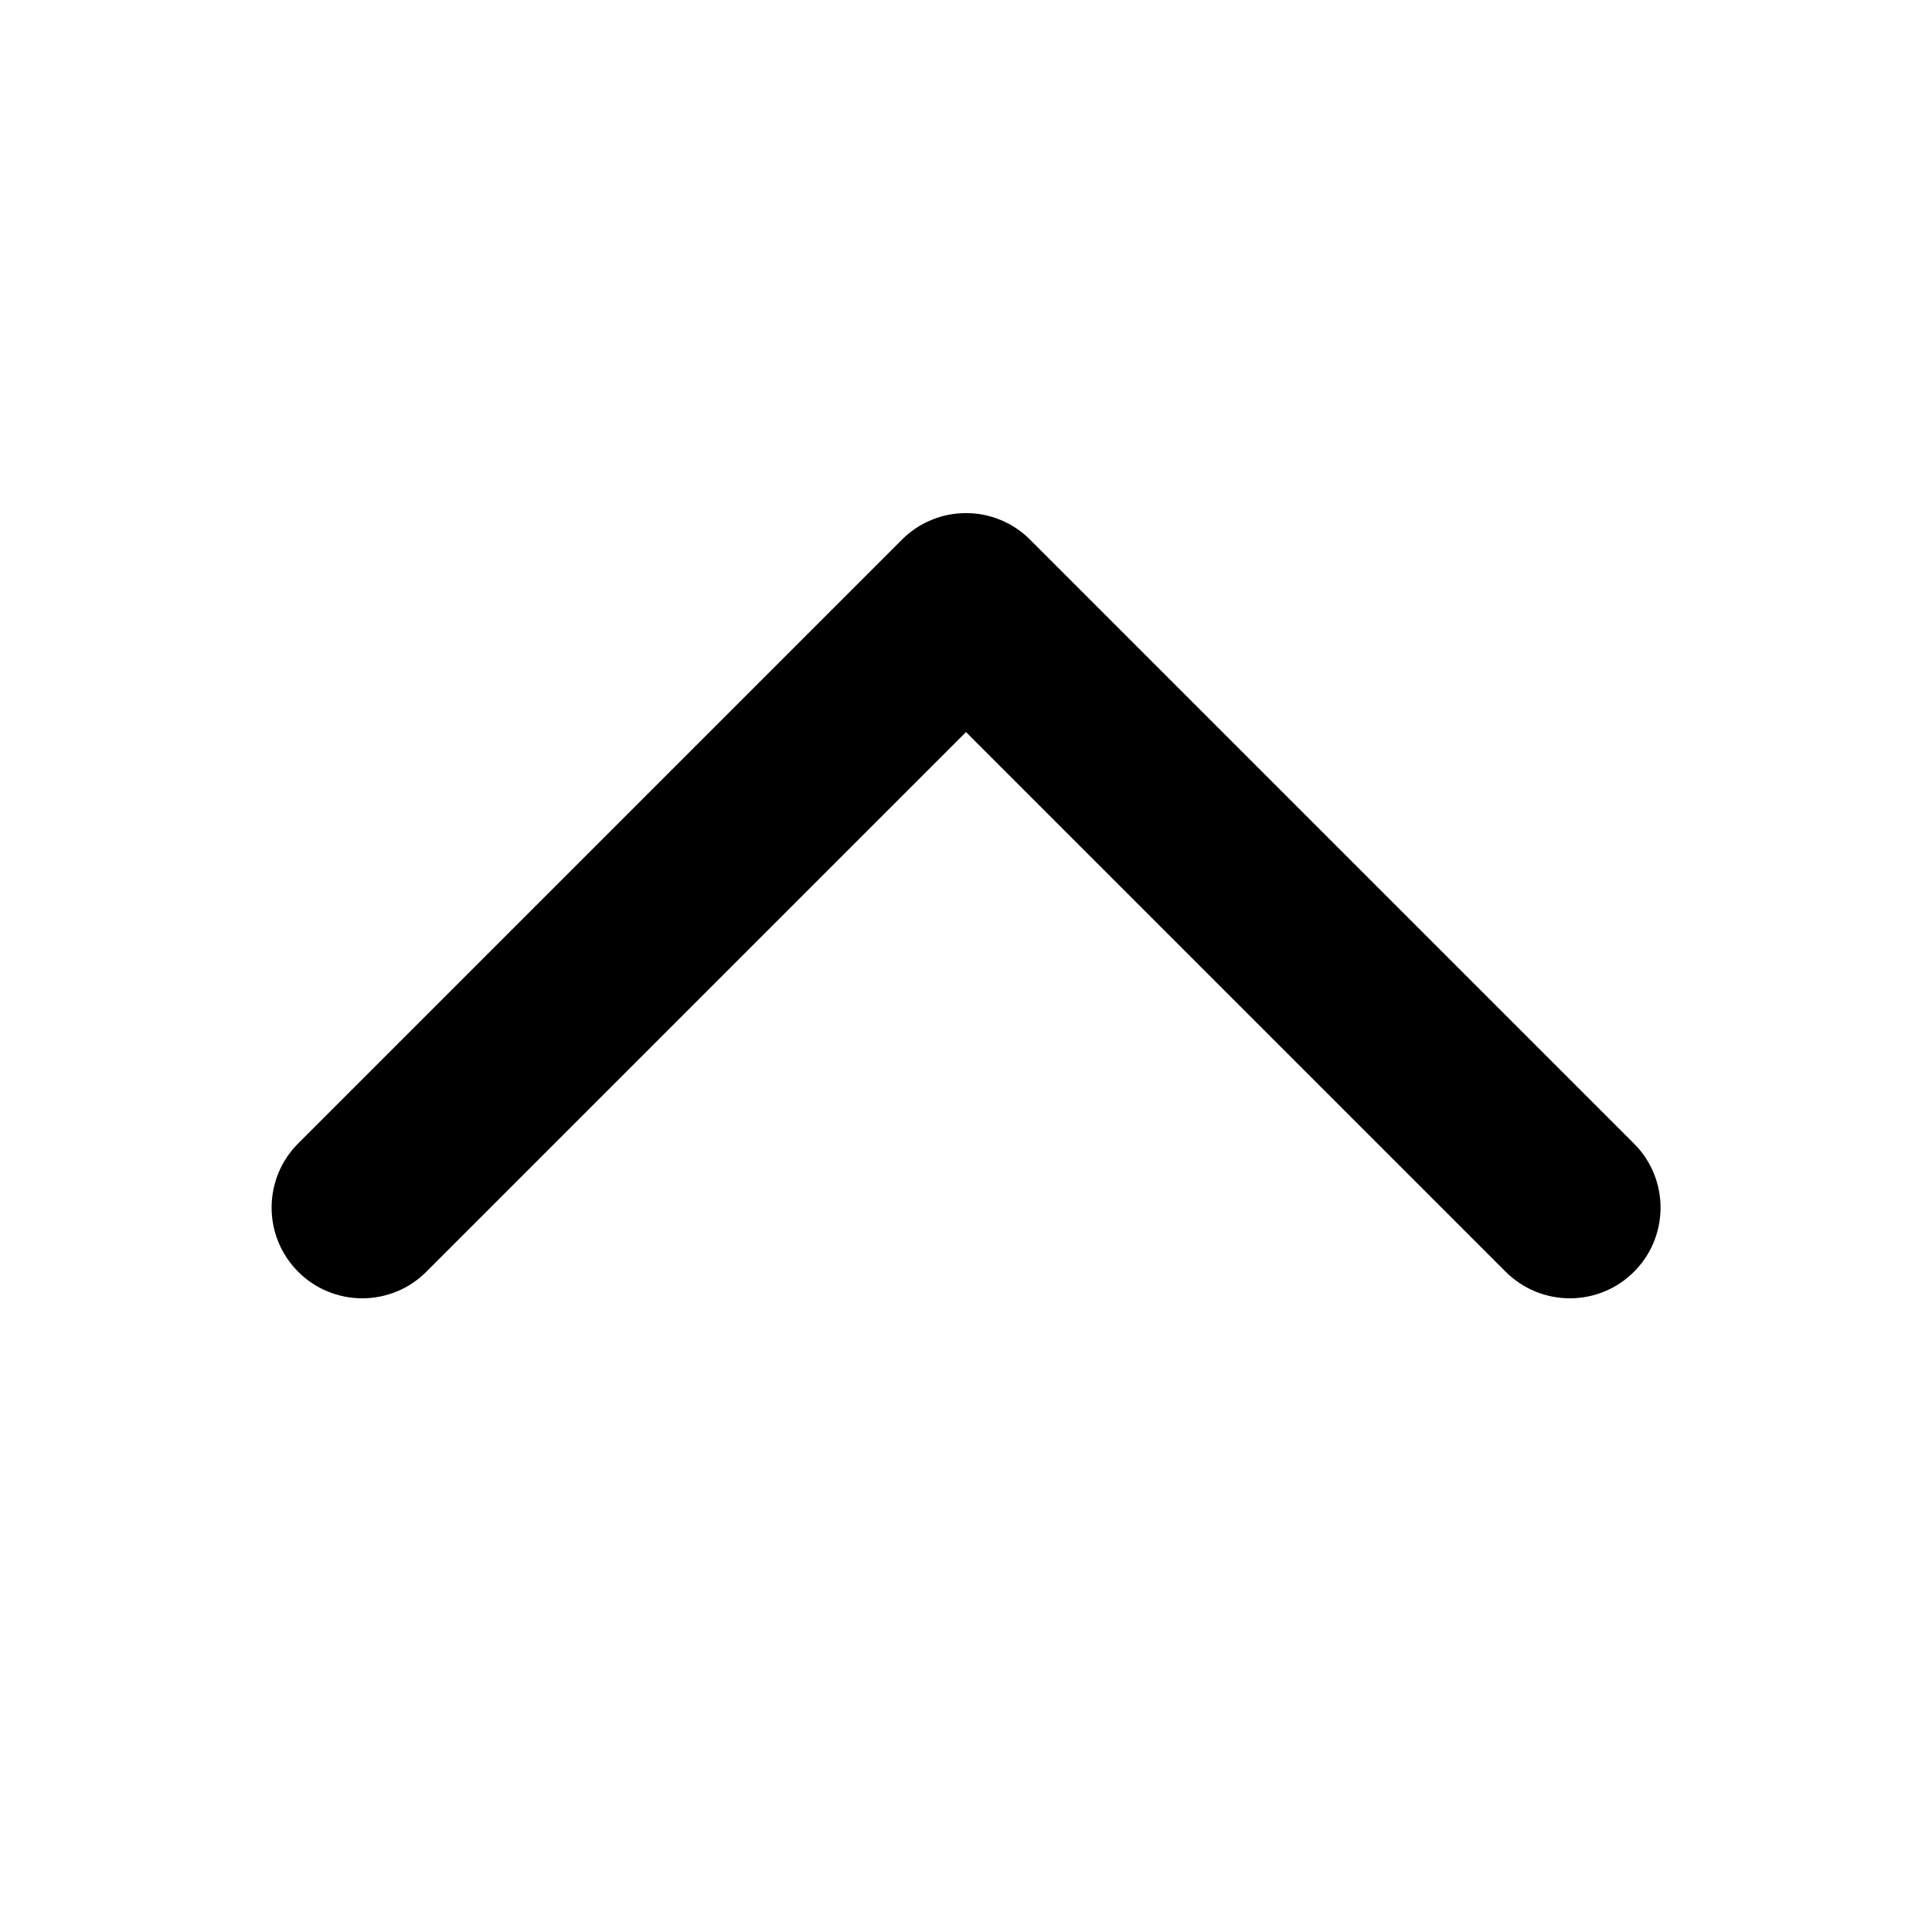 <svg width="12" height="12" viewBox="0 0 12 12" fill="none" xmlns="http://www.w3.org/2000/svg">
<path d="M10.148 7.102L6.398 3.352C6.346 3.3 6.284 3.258 6.216 3.23C6.147 3.201 6.074 3.187 6 3.187C5.926 3.187 5.853 3.201 5.784 3.23C5.716 3.258 5.654 3.3 5.602 3.352L1.852 7.102C1.746 7.208 1.687 7.351 1.687 7.501C1.687 7.65 1.746 7.793 1.852 7.899C1.957 8.005 2.101 8.064 2.25 8.064C2.399 8.064 2.543 8.005 2.648 7.899L6 4.547L9.352 7.899C9.458 8.005 9.601 8.064 9.751 8.064C9.9 8.064 10.044 8.005 10.149 7.899C10.255 7.794 10.314 7.65 10.314 7.501C10.314 7.352 10.255 7.208 10.149 7.103L10.148 7.102Z" fill="black"/>
</svg>
